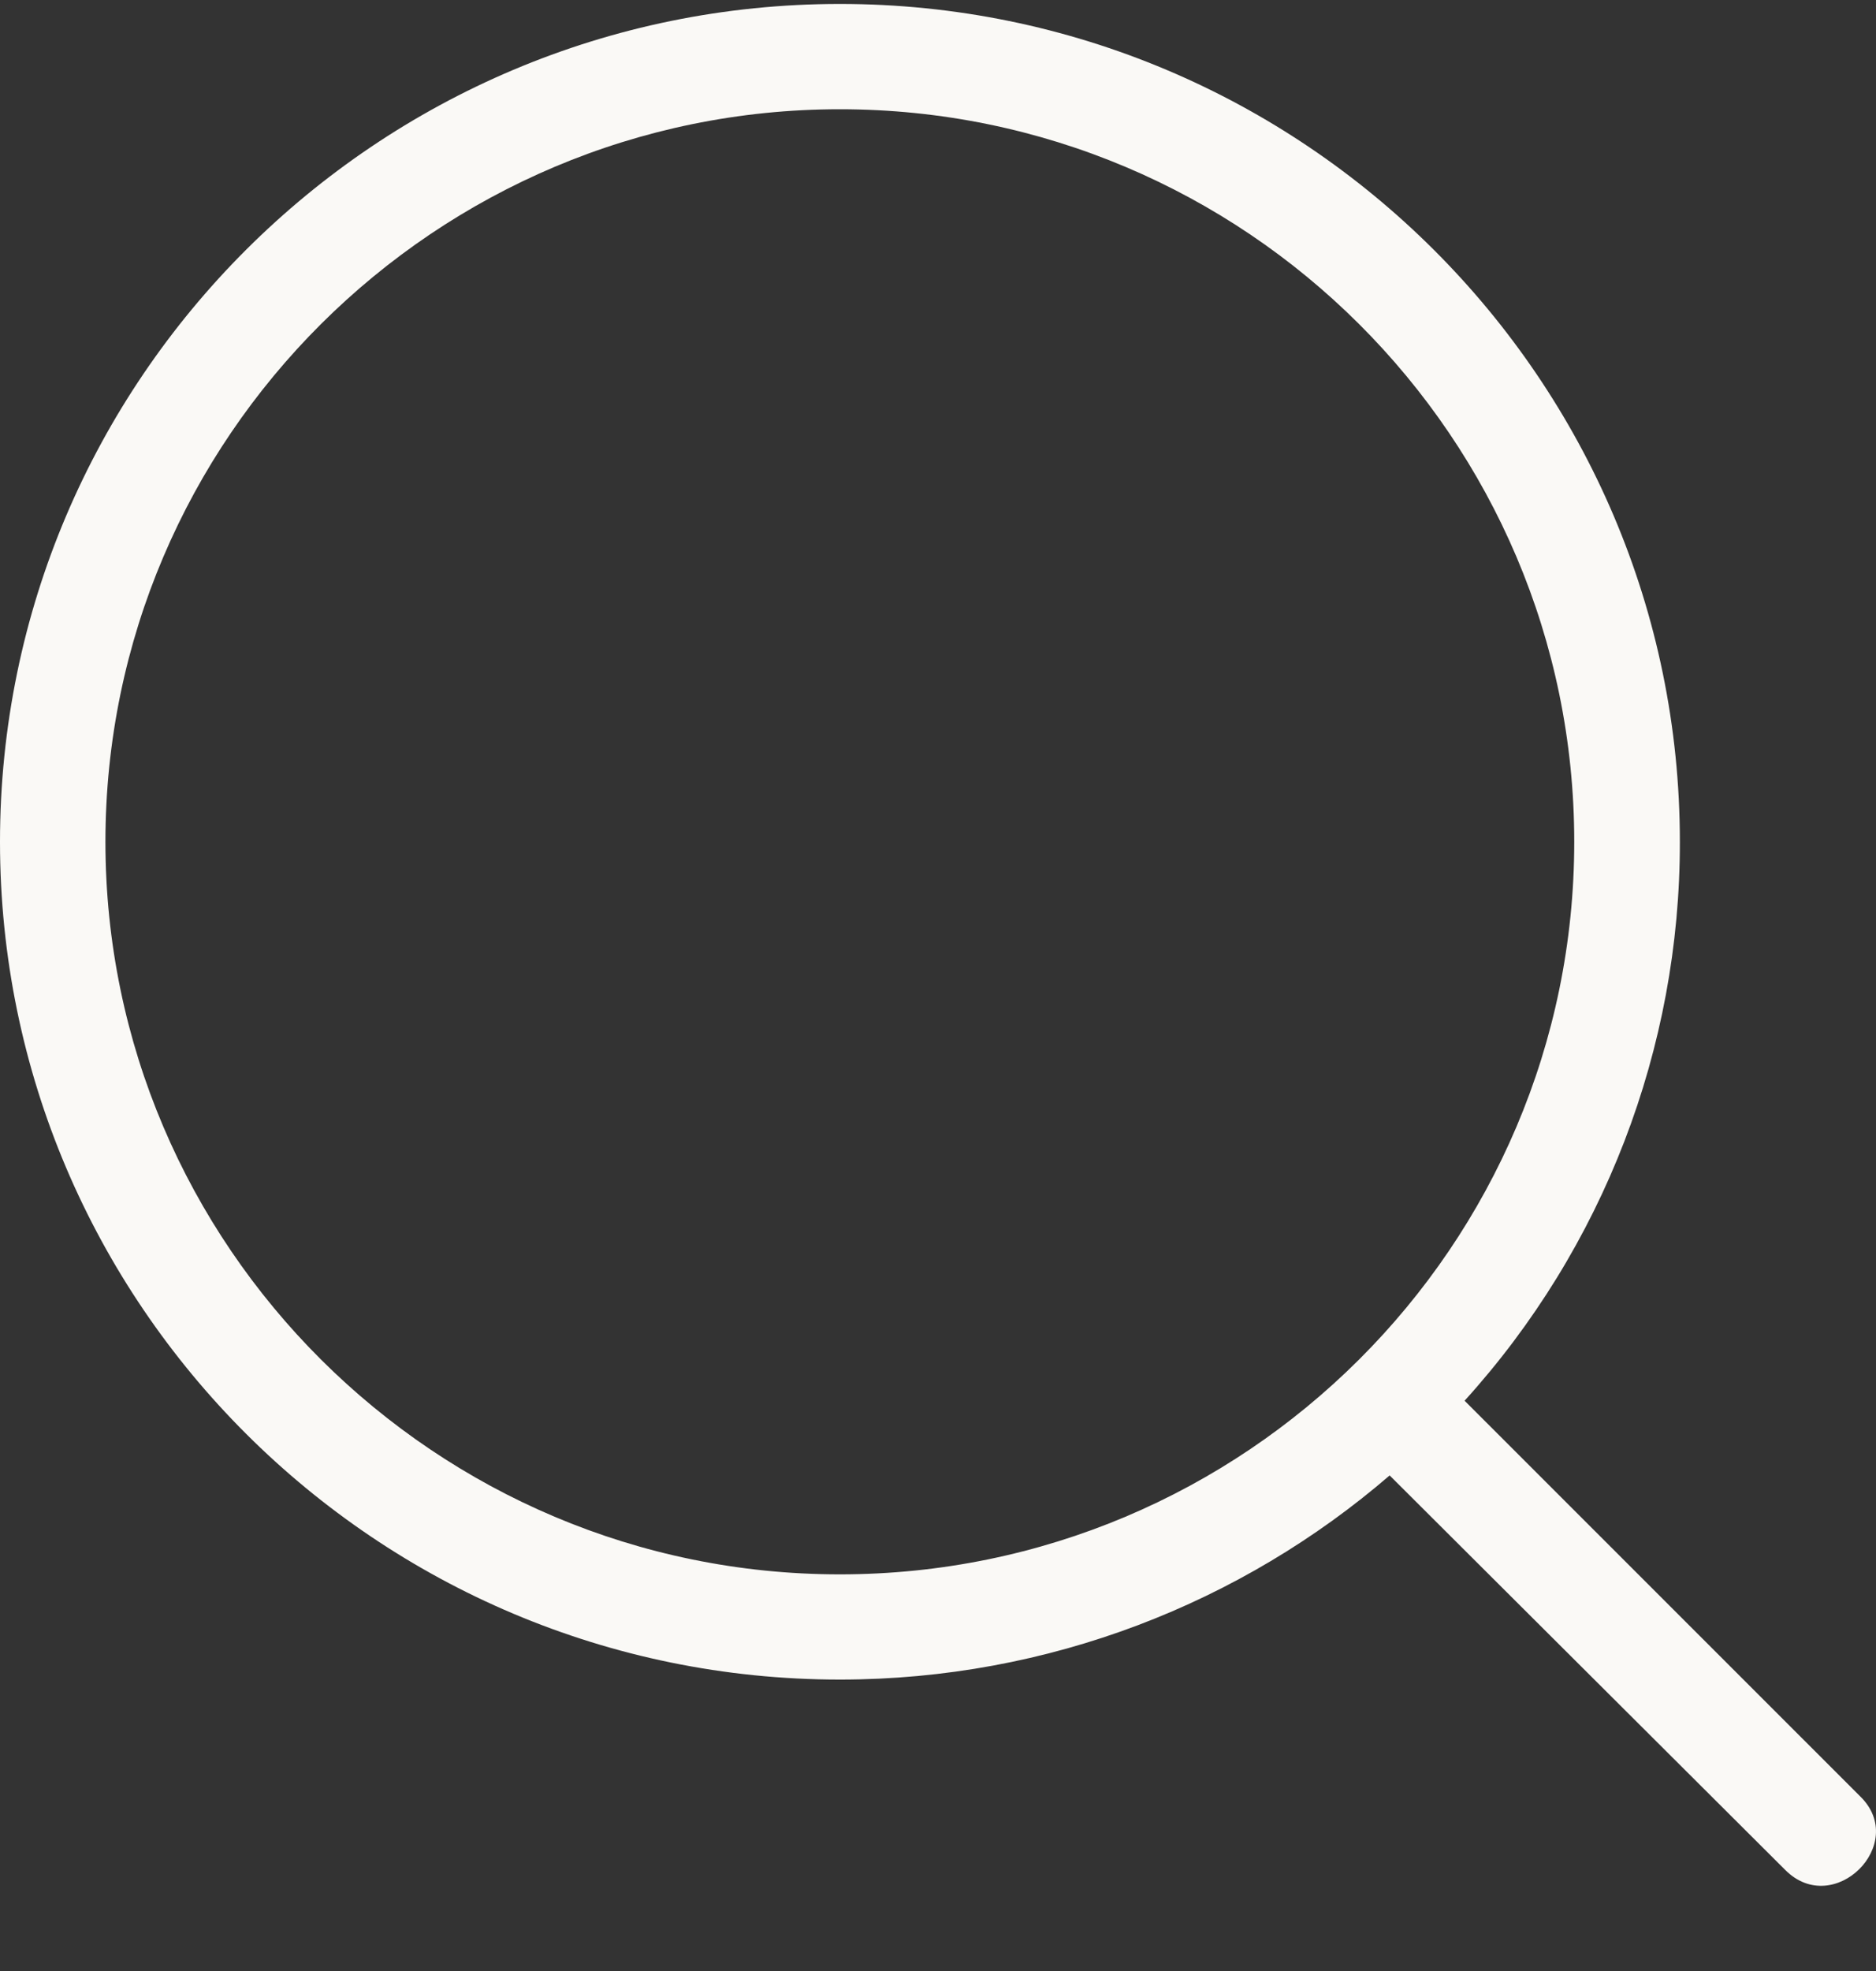 <?xml version="1.0" encoding="UTF-8"?> <svg xmlns="http://www.w3.org/2000/svg" width="20" height="21" viewBox="0 0 20 21" fill="none"><rect x="0" y="0" width="20" height="21" fill="#333333" stroke="none"/><path d="M19.034 19.925C19.551 20.441 20.35 19.645 19.832 19.14L15.614 14.924C17.094 13.292 17.912 11.169 17.909 8.969C17.909 4.046 13.893 0.042 8.954 0.042C4.016 0.042 0 4.046 0 8.969C0 13.892 4.016 17.895 8.954 17.895C11.182 17.895 13.24 17.077 14.815 15.72L19.034 19.925ZM1.124 8.969C1.124 4.663 4.645 1.164 8.953 1.164C13.273 1.164 16.783 4.663 16.783 8.969C16.783 13.275 13.273 16.774 8.953 16.774C4.645 16.774 1.124 13.275 1.124 8.969Z" fill="#FAF9F6"></path></svg> 